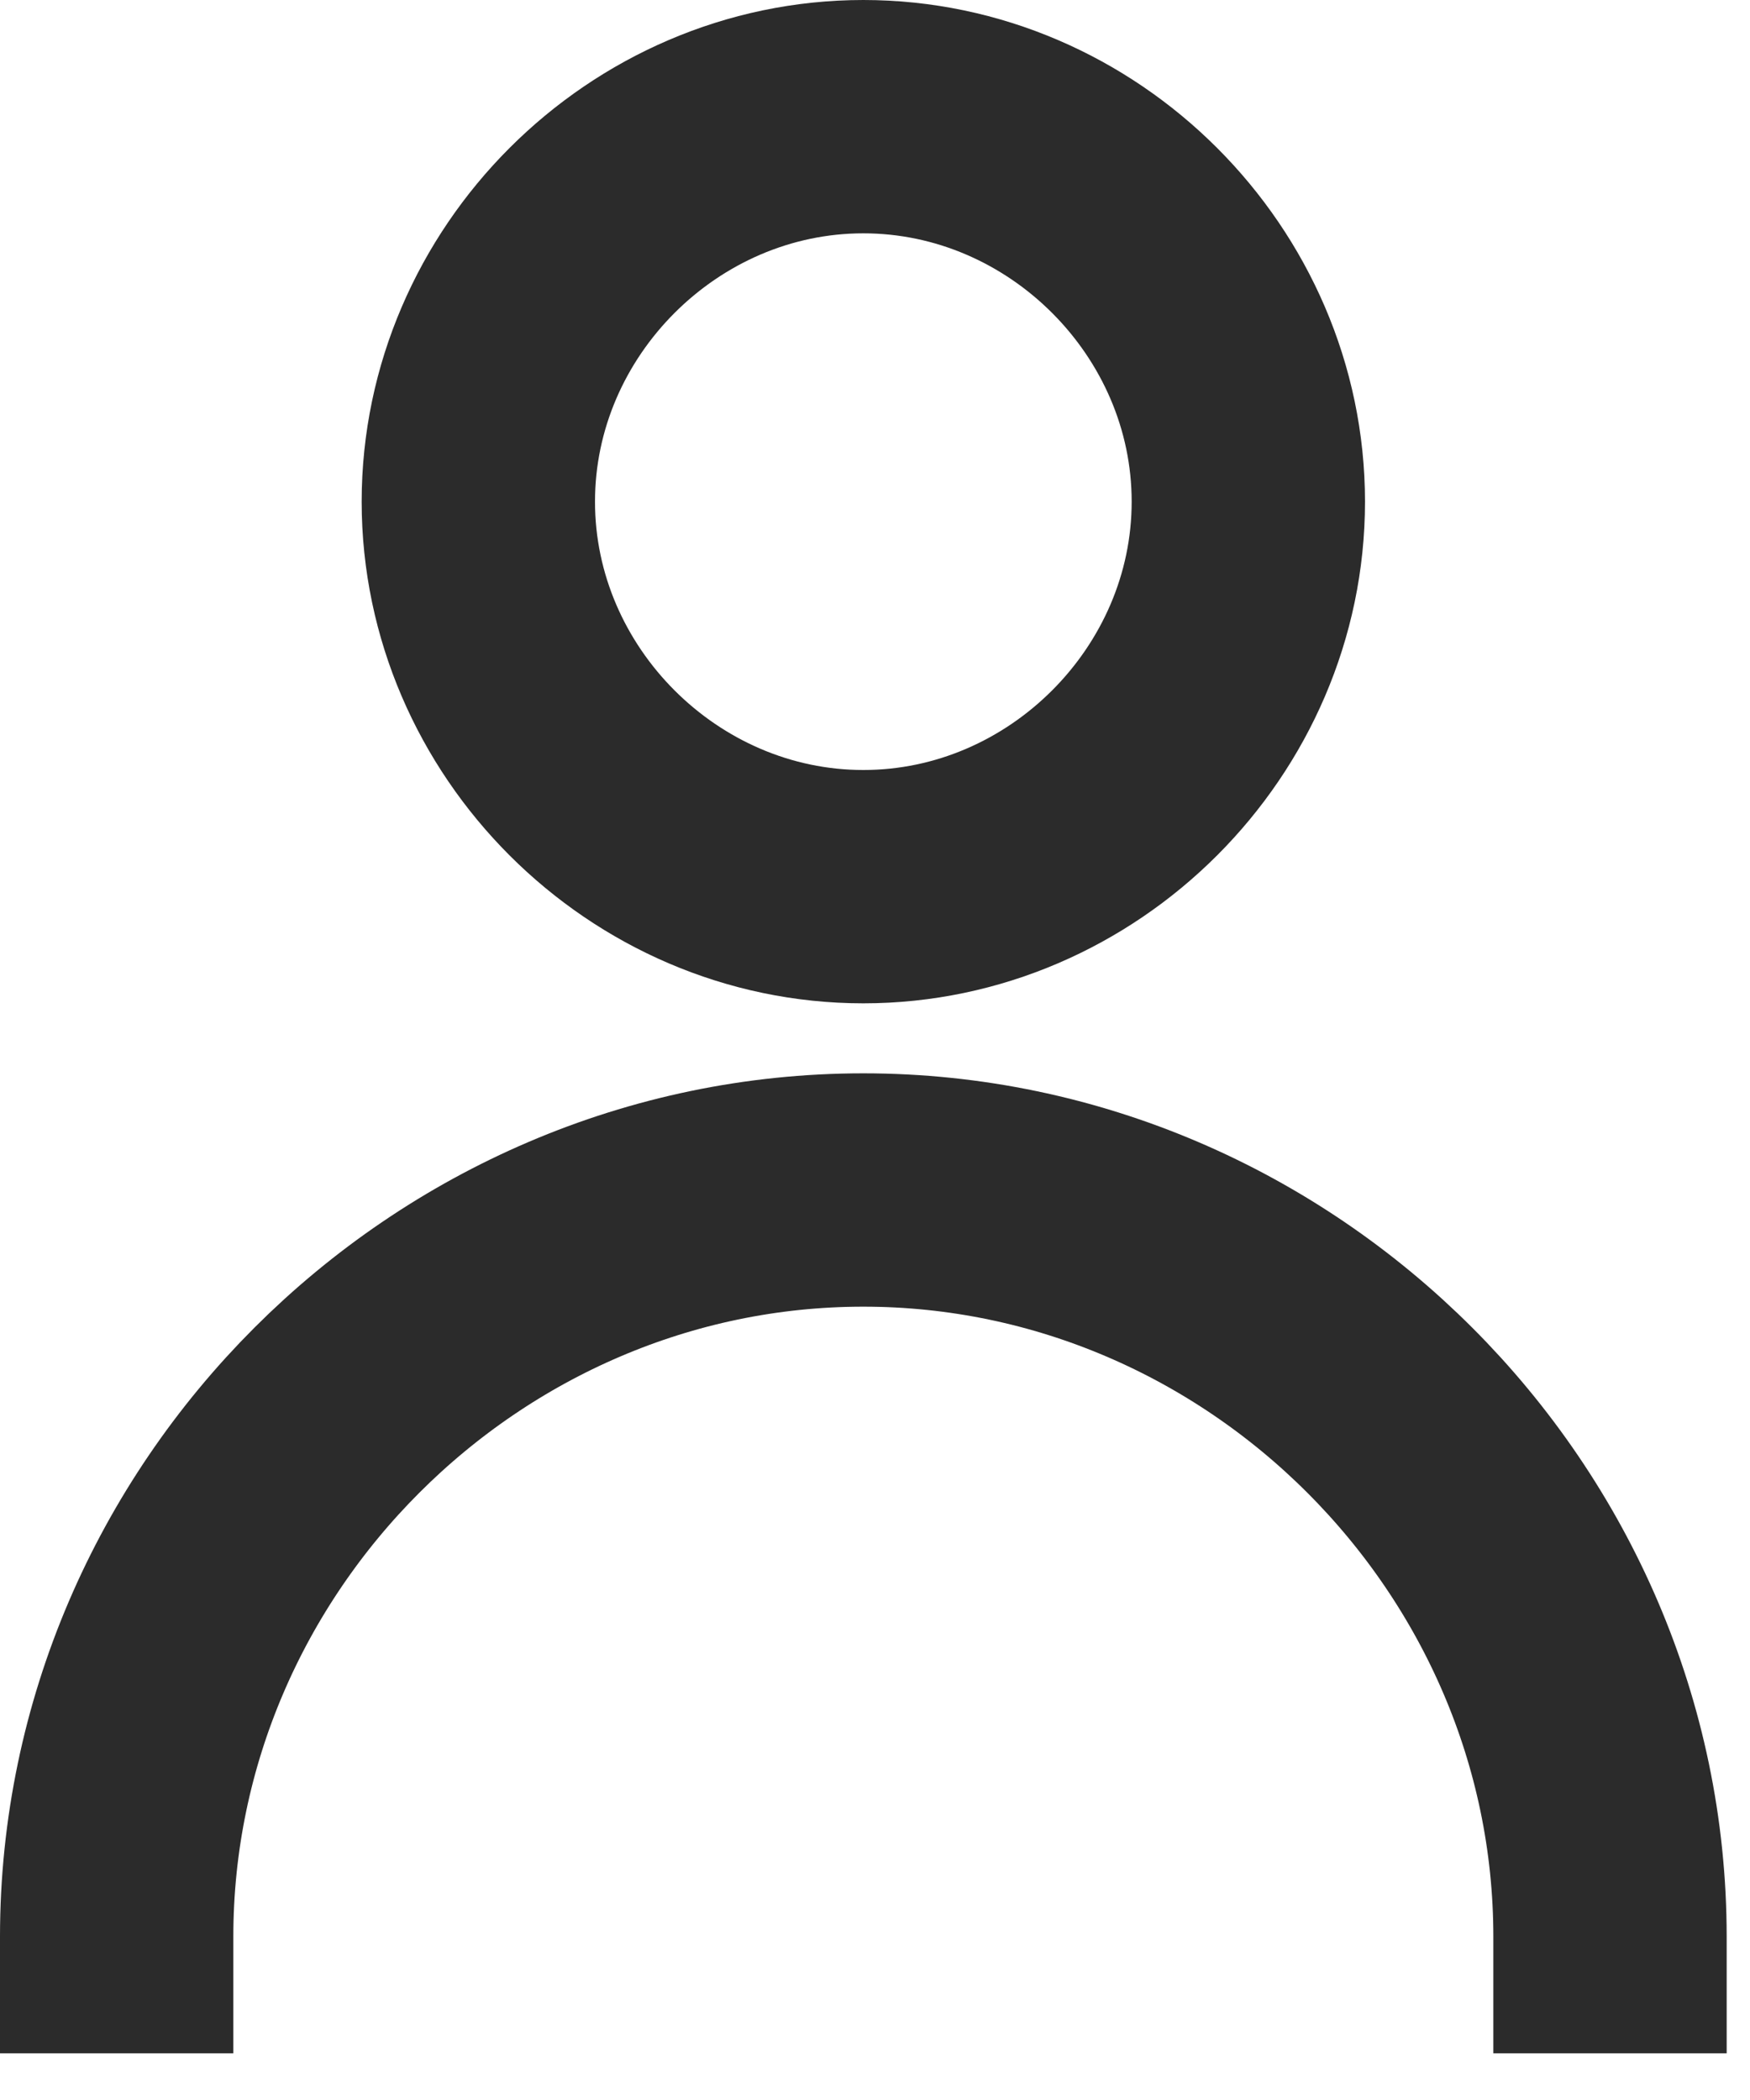 <?xml version="1.0" encoding="utf-8"?>
<!-- Generator: Adobe Illustrator 25.4.1, SVG Export Plug-In . SVG Version: 6.00 Build 0)  -->
<svg version="1.1" id="Layer_1" xmlns="http://www.w3.org/2000/svg" xmlns:xlink="http://www.w3.org/1999/xlink" x="0px" y="0px"
	 viewBox="0 0 15 18" style="enable-background:new 0 0 15 18;" xml:space="preserve">
<style type="text/css">
	.st0{fill:none;stroke:#2B2B2B;stroke-width:2;stroke-linecap:square;stroke-linejoin:round;stroke-miterlimit:1.5;}
</style>
<path class="st0" d="M7.4,7.6c1.8,0,3.3-1.5,3.3-3.3S9.2,1,7.4,1S4.1,2.5,4.1,4.3S5.6,7.6,7.4,7.6z M1,16.6c0-3.5,2.9-6.4,6.4-6.4
	s6.4,2.9,6.4,6.4"/>
</svg>
